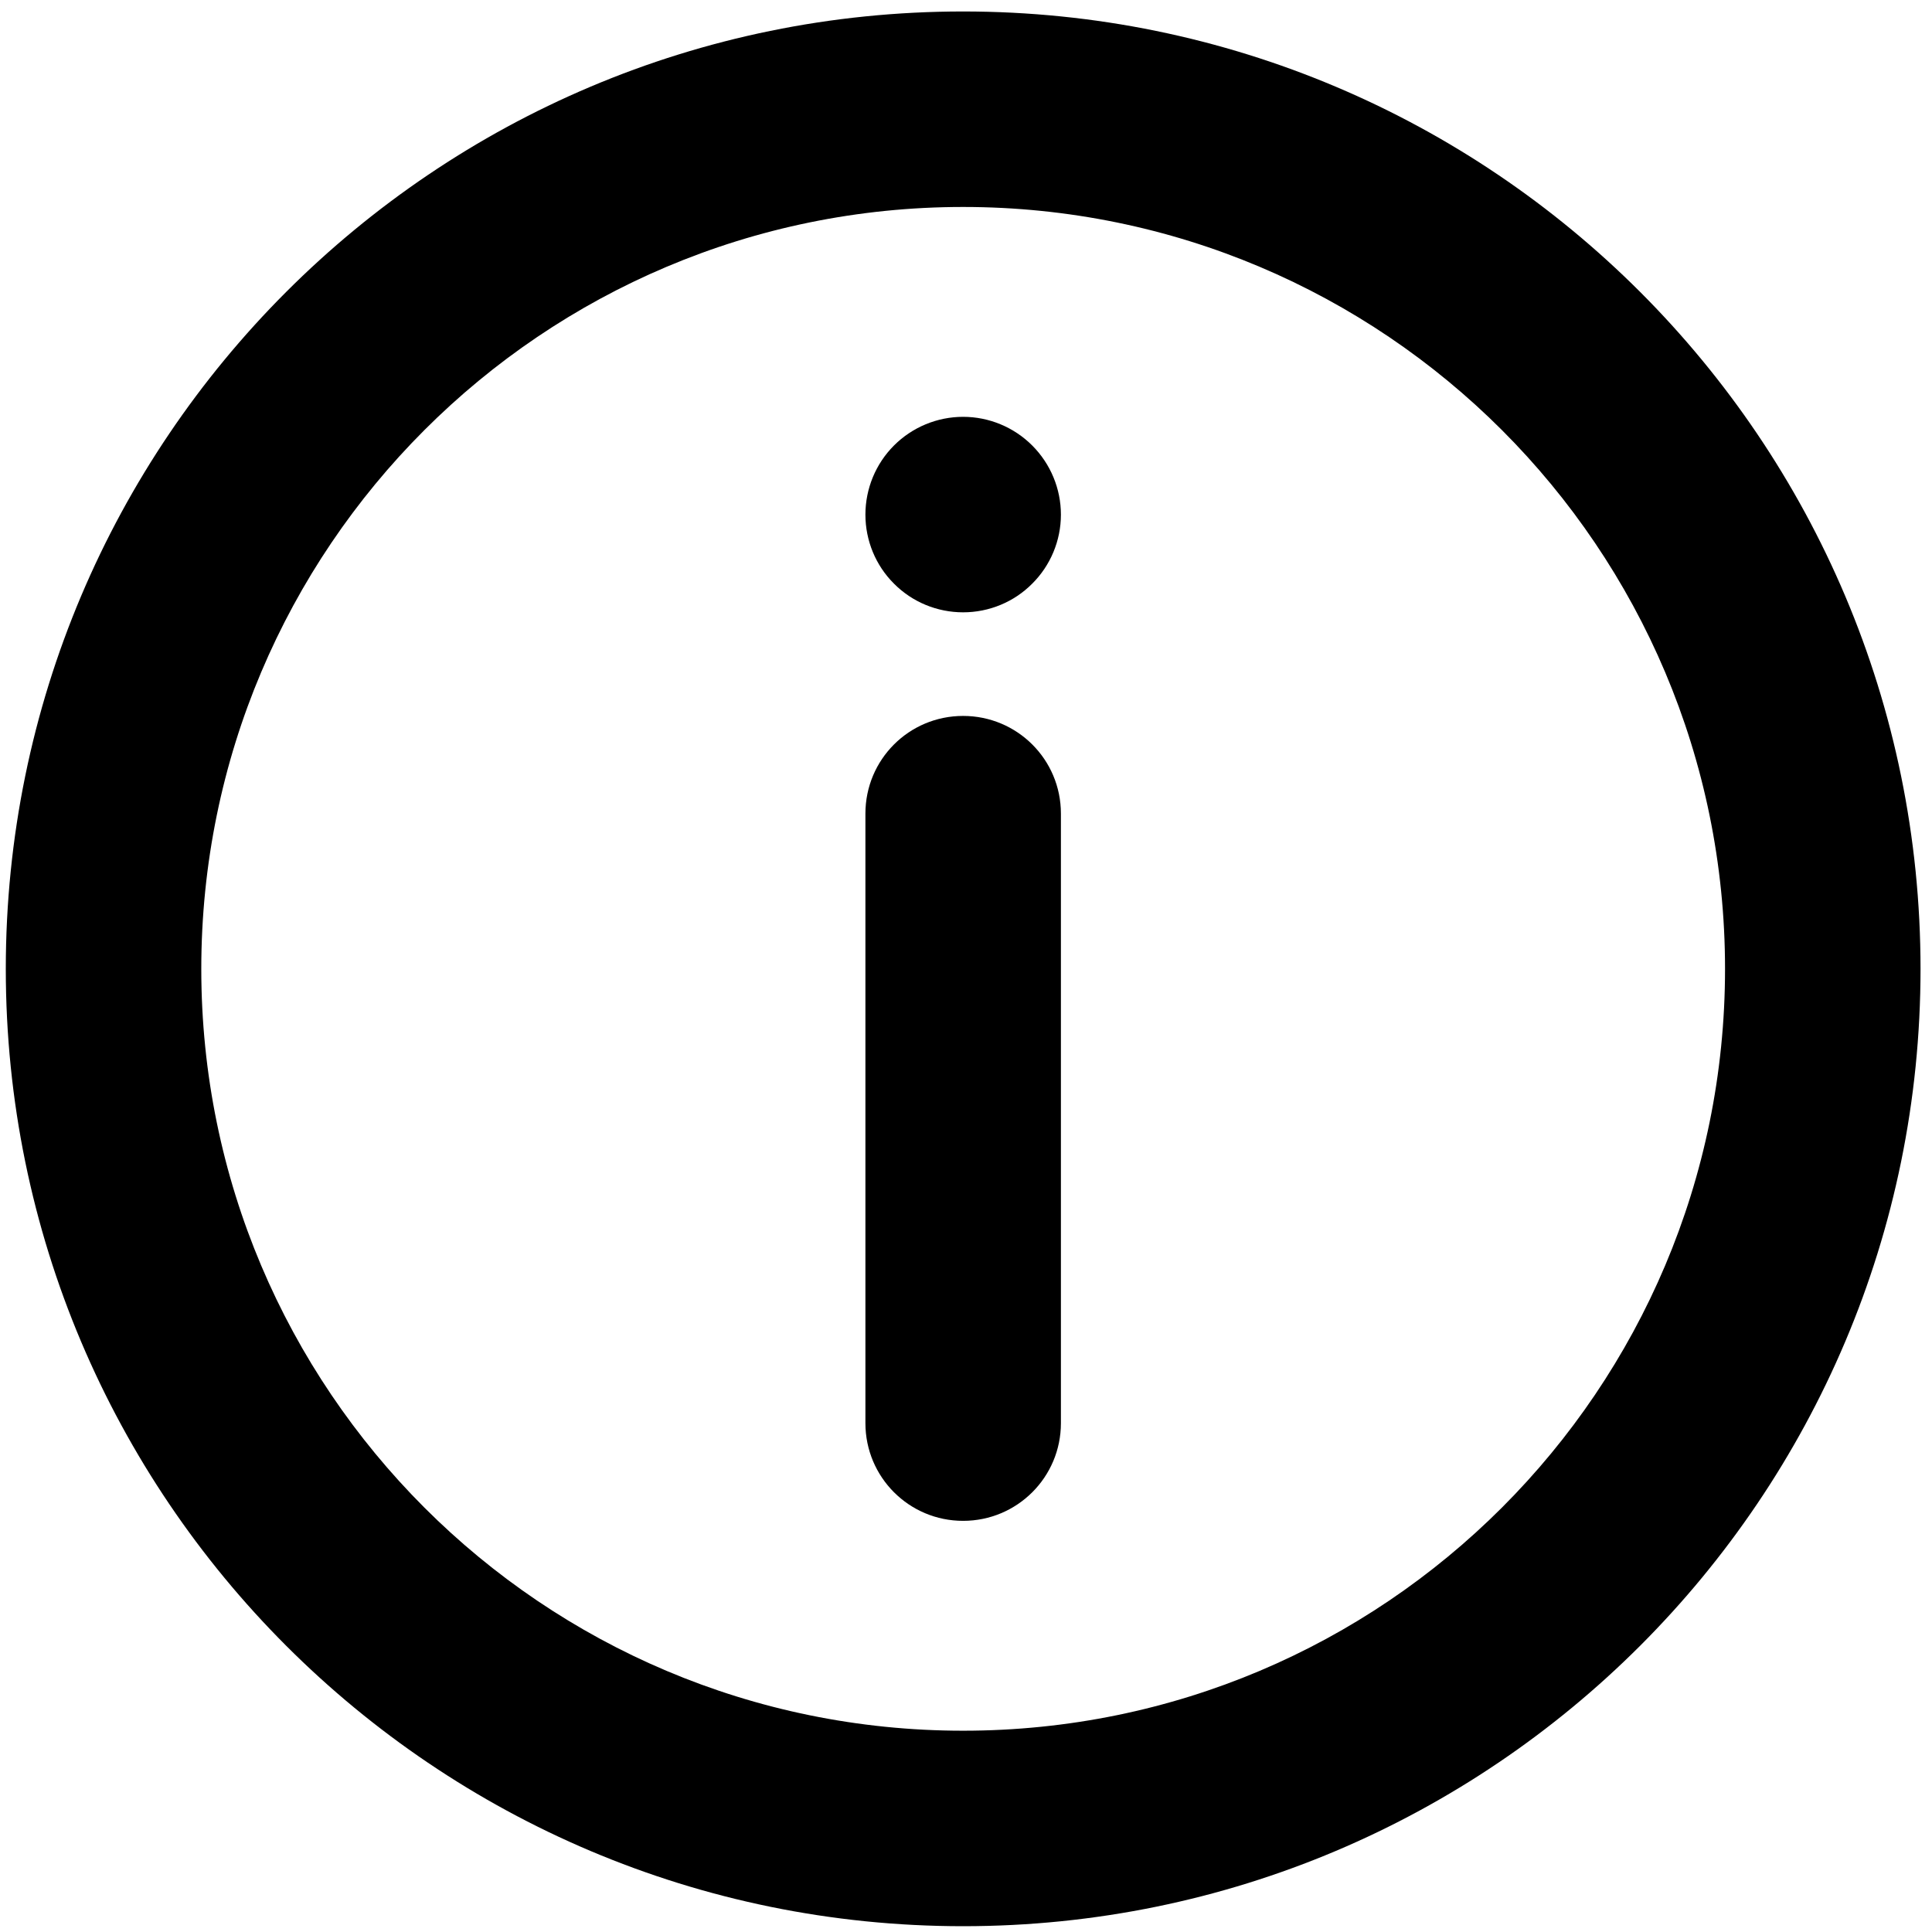 <svg width="16" height="16" viewBox="0 0 16 16" fill="none" xmlns="http://www.w3.org/2000/svg">
<g clip-path="url(#clip0_43_953)">
<path d="M7.976 0.095C3.598 0.095 0.048 3.645 0.048 8.024C0.048 12.402 3.598 15.952 7.976 15.952C12.355 15.952 15.905 12.402 15.905 8.024C15.905 3.645 12.355 0.095 7.976 0.095ZM7.976 14.333C4.491 14.333 1.667 11.509 1.667 8.024C1.667 4.538 4.491 1.714 7.976 1.714C11.462 1.714 14.286 4.538 14.286 8.024C14.286 11.509 11.462 14.333 7.976 14.333Z" fill="currentColor"/>
<path d="M7.976 5.929C7.528 5.929 7.167 6.29 7.167 6.738V11.786C7.167 12.233 7.528 12.595 7.976 12.595C8.424 12.595 8.786 12.233 8.786 11.786V6.738C8.786 6.29 8.424 5.929 7.976 5.929Z" fill="currentColor"/>
<path d="M7.167 4.262C7.167 4.477 7.252 4.683 7.404 4.834C7.555 4.986 7.761 5.071 7.976 5.071C8.191 5.071 8.397 4.986 8.548 4.834C8.7 4.683 8.786 4.477 8.786 4.262C8.786 4.047 8.7 3.841 8.548 3.689C8.397 3.538 8.191 3.452 7.976 3.452C7.761 3.452 7.555 3.538 7.404 3.689C7.252 3.841 7.167 4.047 7.167 4.262Z" fill="currentColor"/>
</g>
<defs>
<clipPath id="clip0_43_953">
<rect width="16" height="16" fill="transparent"/>
</clipPath>
</defs>
</svg>
